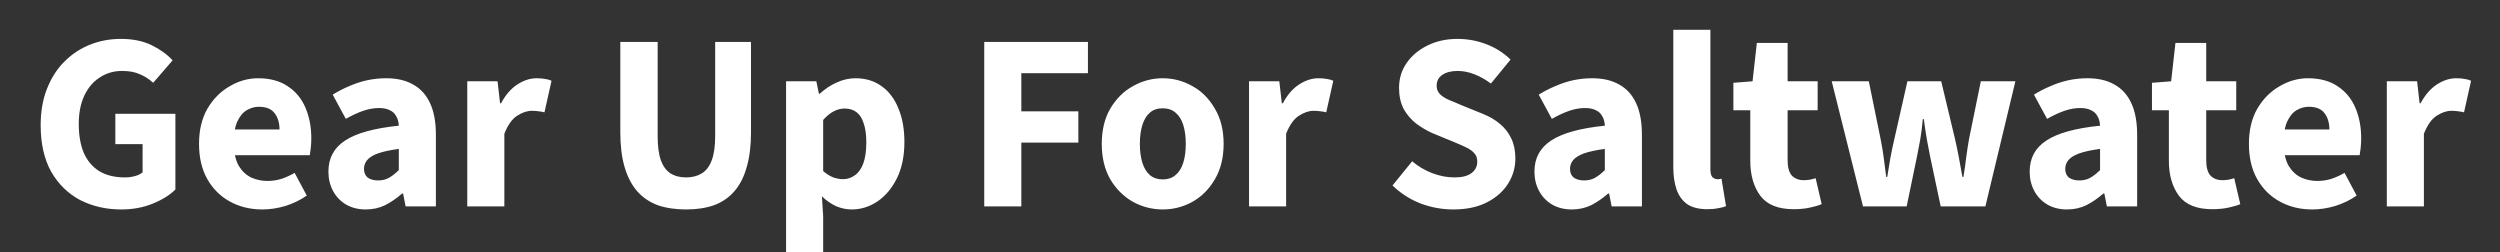 <svg width="327" height="33" viewBox="0 0 327 33" fill="none" xmlns="http://www.w3.org/2000/svg">
<rect x="0" y="0" width="327" height="33" fill="#333333" stroke="none"/>
<path d="M15.846 27.396C13.888 27.396 12.106 26.989 10.5 26.175C8.916 25.339 7.651 24.107 6.705 22.479C5.781 20.829 5.319 18.794 5.319 16.374C5.319 14.592 5.594 13.008 6.144 11.622C6.694 10.214 7.453 9.026 8.421 8.058C9.389 7.09 10.5 6.353 11.754 5.847C13.03 5.341 14.383 5.088 15.813 5.088C17.375 5.088 18.717 5.363 19.839 5.913C20.961 6.463 21.874 7.123 22.578 7.893L20.037 10.83C19.509 10.346 18.926 9.972 18.288 9.708C17.672 9.422 16.902 9.279 15.978 9.279C14.878 9.279 13.899 9.565 13.041 10.137C12.183 10.687 11.512 11.479 11.028 12.513C10.544 13.547 10.302 14.779 10.302 16.209C10.302 17.683 10.522 18.948 10.962 20.004C11.424 21.038 12.095 21.83 12.975 22.38C13.877 22.93 14.999 23.205 16.341 23.205C16.781 23.205 17.21 23.15 17.628 23.04C18.046 22.93 18.387 22.765 18.651 22.545V18.849H15.087V14.889H22.941V24.789C22.215 25.515 21.225 26.131 19.971 26.637C18.739 27.143 17.364 27.396 15.846 27.396ZM34.316 27.396C32.754 27.396 31.346 27.055 30.092 26.373C28.838 25.691 27.848 24.712 27.122 23.436C26.396 22.16 26.033 20.62 26.033 18.816C26.033 17.034 26.396 15.505 27.122 14.229C27.87 12.953 28.838 11.974 30.026 11.292C31.214 10.588 32.457 10.236 33.755 10.236C35.317 10.236 36.615 10.588 37.649 11.292C38.683 11.974 39.453 12.909 39.959 14.097C40.465 15.285 40.718 16.616 40.718 18.09C40.718 18.508 40.696 18.926 40.652 19.344C40.608 19.74 40.564 20.059 40.52 20.301H29.795L29.729 16.935H36.56C36.56 16.077 36.351 15.373 35.933 14.823C35.515 14.251 34.822 13.965 33.854 13.965C33.326 13.965 32.809 14.108 32.303 14.394C31.797 14.68 31.379 15.175 31.049 15.879C30.719 16.583 30.565 17.562 30.587 18.816C30.609 20.048 30.829 21.016 31.247 21.72C31.687 22.424 32.237 22.93 32.897 23.238C33.557 23.524 34.25 23.667 34.976 23.667C35.614 23.667 36.219 23.579 36.791 23.403C37.385 23.205 37.968 22.941 38.54 22.611L40.124 25.581C39.31 26.153 38.386 26.604 37.352 26.934C36.318 27.242 35.306 27.396 34.316 27.396ZM47.841 27.396C46.851 27.396 45.982 27.176 45.234 26.736C44.508 26.296 43.947 25.702 43.551 24.954C43.155 24.206 42.957 23.37 42.957 22.446C42.957 20.686 43.683 19.333 45.135 18.387C46.587 17.419 48.93 16.77 52.164 16.44C52.142 15.956 52.032 15.549 51.834 15.219C51.658 14.867 51.383 14.603 51.009 14.427C50.635 14.229 50.162 14.13 49.59 14.13C48.908 14.13 48.215 14.251 47.511 14.493C46.807 14.735 46.048 15.087 45.234 15.549L43.518 12.381C44.222 11.941 44.948 11.567 45.696 11.259C46.444 10.929 47.214 10.676 48.006 10.5C48.82 10.324 49.656 10.236 50.514 10.236C51.922 10.236 53.099 10.511 54.045 11.061C55.013 11.589 55.75 12.403 56.256 13.503C56.762 14.581 57.015 15.967 57.015 17.661V27H53.055L52.725 25.317H52.593C51.889 25.933 51.152 26.439 50.382 26.835C49.612 27.209 48.765 27.396 47.841 27.396ZM49.458 23.601C50.008 23.601 50.492 23.48 50.91 23.238C51.328 22.996 51.746 22.666 52.164 22.248V19.476C51.02 19.63 50.107 19.828 49.425 20.07C48.765 20.312 48.292 20.609 48.006 20.961C47.742 21.291 47.61 21.665 47.61 22.083C47.61 22.589 47.775 22.974 48.105 23.238C48.457 23.48 48.908 23.601 49.458 23.601ZM61.118 27V10.632H65.078L65.408 13.503H65.54C66.134 12.403 66.838 11.589 67.652 11.061C68.488 10.511 69.335 10.236 70.193 10.236C70.655 10.236 71.04 10.269 71.348 10.335C71.656 10.379 71.92 10.456 72.14 10.566L71.216 14.691C70.952 14.625 70.699 14.581 70.457 14.559C70.215 14.515 69.918 14.493 69.566 14.493C68.95 14.493 68.301 14.713 67.619 15.153C66.959 15.593 66.409 16.374 65.969 17.496V27H61.118ZM89.75 27.396C88.342 27.396 87.099 27.209 86.021 26.835C84.965 26.439 84.074 25.834 83.348 25.02C82.622 24.184 82.072 23.128 81.698 21.852C81.324 20.576 81.137 19.058 81.137 17.298V5.484H86.021V17.793C86.021 19.135 86.164 20.202 86.45 20.994C86.736 21.764 87.154 22.325 87.704 22.677C88.254 23.029 88.936 23.205 89.75 23.205C90.542 23.205 91.224 23.029 91.796 22.677C92.368 22.325 92.797 21.764 93.083 20.994C93.391 20.202 93.545 19.135 93.545 17.793V5.484H98.231V17.298C98.231 19.058 98.044 20.576 97.67 21.852C97.318 23.128 96.779 24.184 96.053 25.02C95.349 25.834 94.469 26.439 93.413 26.835C92.357 27.209 91.136 27.396 89.75 27.396ZM102.819 33.072V10.632H106.779L107.109 12.249H107.241C107.879 11.655 108.605 11.171 109.419 10.797C110.233 10.423 111.058 10.236 111.894 10.236C113.214 10.236 114.347 10.577 115.293 11.259C116.261 11.941 116.998 12.909 117.504 14.163C118.032 15.417 118.296 16.88 118.296 18.552C118.296 20.422 117.966 22.017 117.306 23.337C116.646 24.657 115.788 25.669 114.732 26.373C113.698 27.055 112.587 27.396 111.399 27.396C110.717 27.396 110.035 27.253 109.353 26.967C108.693 26.659 108.077 26.23 107.505 25.68L107.67 28.287V33.072H102.819ZM110.277 23.436C110.827 23.436 111.333 23.271 111.795 22.941C112.279 22.611 112.653 22.094 112.917 21.39C113.181 20.664 113.313 19.74 113.313 18.618C113.313 17.628 113.203 16.814 112.983 16.176C112.785 15.516 112.477 15.021 112.059 14.691C111.641 14.361 111.113 14.196 110.475 14.196C109.991 14.196 109.518 14.317 109.056 14.559C108.616 14.779 108.154 15.153 107.67 15.681V22.38C108.11 22.754 108.55 23.029 108.99 23.205C109.452 23.359 109.881 23.436 110.277 23.436ZM128.739 27V5.484H142.302V9.576H133.59V14.559H141.048V18.651H133.59V27H128.739ZM152.097 27.396C150.711 27.396 149.413 27.066 148.203 26.406C146.993 25.724 146.003 24.745 145.233 23.469C144.485 22.171 144.111 20.62 144.111 18.816C144.111 17.012 144.485 15.472 145.233 14.196C146.003 12.898 146.993 11.919 148.203 11.259C149.413 10.577 150.711 10.236 152.097 10.236C153.461 10.236 154.748 10.577 155.958 11.259C157.168 11.919 158.147 12.898 158.895 14.196C159.665 15.472 160.05 17.012 160.05 18.816C160.05 20.62 159.665 22.171 158.895 23.469C158.147 24.745 157.168 25.724 155.958 26.406C154.748 27.066 153.461 27.396 152.097 27.396ZM152.097 23.469C152.757 23.469 153.307 23.282 153.747 22.908C154.209 22.534 154.55 21.995 154.77 21.291C154.99 20.587 155.1 19.762 155.1 18.816C155.1 17.87 154.99 17.045 154.77 16.341C154.55 15.637 154.209 15.098 153.747 14.724C153.307 14.35 152.757 14.163 152.097 14.163C151.415 14.163 150.854 14.35 150.414 14.724C149.974 15.098 149.644 15.637 149.424 16.341C149.204 17.045 149.094 17.87 149.094 18.816C149.094 19.762 149.204 20.587 149.424 21.291C149.644 21.995 149.974 22.534 150.414 22.908C150.854 23.282 151.415 23.469 152.097 23.469ZM163.373 27V10.632H167.333L167.663 13.503H167.795C168.389 12.403 169.093 11.589 169.907 11.061C170.743 10.511 171.59 10.236 172.448 10.236C172.91 10.236 173.295 10.269 173.603 10.335C173.911 10.379 174.175 10.456 174.395 10.566L173.471 14.691C173.207 14.625 172.954 14.581 172.712 14.559C172.47 14.515 172.173 14.493 171.821 14.493C171.205 14.493 170.556 14.713 169.874 15.153C169.214 15.593 168.664 16.374 168.224 17.496V27H163.373ZM190.091 27.396C188.661 27.396 187.253 27.143 185.867 26.637C184.481 26.109 183.238 25.317 182.138 24.261L184.712 21.093C185.482 21.753 186.351 22.27 187.319 22.644C188.309 23.018 189.277 23.205 190.223 23.205C191.235 23.205 191.983 23.018 192.467 22.644C192.973 22.27 193.226 21.764 193.226 21.126C193.226 20.664 193.094 20.301 192.83 20.037C192.588 19.751 192.236 19.498 191.774 19.278C191.312 19.058 190.762 18.816 190.124 18.552L187.319 17.397C186.593 17.067 185.889 16.649 185.207 16.143C184.547 15.615 184.008 14.977 183.59 14.229C183.194 13.459 182.996 12.546 182.996 11.49C182.996 10.302 183.315 9.235 183.953 8.289C184.613 7.321 185.515 6.551 186.659 5.979C187.825 5.385 189.156 5.088 190.652 5.088C191.95 5.088 193.204 5.319 194.414 5.781C195.624 6.243 196.68 6.914 197.582 7.794L195.008 10.929C194.304 10.401 193.578 9.994 192.83 9.708C192.104 9.422 191.378 9.279 190.652 9.279C189.816 9.279 189.145 9.455 188.639 9.807C188.155 10.137 187.913 10.61 187.913 11.226C187.913 11.644 188.056 12.007 188.342 12.315C188.628 12.601 189.024 12.854 189.53 13.074C190.036 13.272 190.586 13.503 191.18 13.767L193.952 14.889C194.832 15.241 195.58 15.681 196.196 16.209C196.834 16.737 197.329 17.375 197.681 18.123C198.033 18.849 198.209 19.718 198.209 20.73C198.209 21.918 197.89 23.018 197.252 24.03C196.614 25.042 195.69 25.856 194.48 26.472C193.27 27.088 191.807 27.396 190.091 27.396ZM205.59 27.396C204.6 27.396 203.731 27.176 202.983 26.736C202.257 26.296 201.696 25.702 201.3 24.954C200.904 24.206 200.706 23.37 200.706 22.446C200.706 20.686 201.432 19.333 202.884 18.387C204.336 17.419 206.679 16.77 209.913 16.44C209.891 15.956 209.781 15.549 209.583 15.219C209.407 14.867 209.132 14.603 208.758 14.427C208.384 14.229 207.911 14.13 207.339 14.13C206.657 14.13 205.964 14.251 205.26 14.493C204.556 14.735 203.797 15.087 202.983 15.549L201.267 12.381C201.971 11.941 202.697 11.567 203.445 11.259C204.193 10.929 204.963 10.676 205.755 10.5C206.569 10.324 207.405 10.236 208.263 10.236C209.671 10.236 210.848 10.511 211.794 11.061C212.762 11.589 213.499 12.403 214.005 13.503C214.511 14.581 214.764 15.967 214.764 17.661V27H210.804L210.474 25.317H210.342C209.638 25.933 208.901 26.439 208.131 26.835C207.361 27.209 206.514 27.396 205.59 27.396ZM207.207 23.601C207.757 23.601 208.241 23.48 208.659 23.238C209.077 22.996 209.495 22.666 209.913 22.248V19.476C208.769 19.63 207.856 19.828 207.174 20.07C206.514 20.312 206.041 20.609 205.755 20.961C205.491 21.291 205.359 21.665 205.359 22.083C205.359 22.589 205.524 22.974 205.854 23.238C206.206 23.48 206.657 23.601 207.207 23.601ZM223.322 27.363C222.222 27.363 221.342 27.143 220.682 26.703C220.044 26.241 219.582 25.603 219.296 24.789C219.01 23.953 218.867 22.985 218.867 21.885V3.9H223.718V22.083C223.718 22.611 223.806 22.974 223.982 23.172C224.18 23.348 224.389 23.436 224.609 23.436C224.697 23.436 224.774 23.436 224.84 23.436C224.928 23.414 225.038 23.392 225.17 23.37L225.764 26.967C225.5 27.077 225.159 27.165 224.741 27.231C224.345 27.319 223.872 27.363 223.322 27.363ZM234.613 27.363C232.589 27.363 231.137 26.78 230.257 25.614C229.377 24.426 228.937 22.897 228.937 21.027V14.427H226.726V10.83L229.234 10.632L229.795 5.616H233.821V10.632H237.748V14.427H233.821V20.961C233.821 21.885 234.008 22.556 234.382 22.974C234.778 23.37 235.295 23.568 235.933 23.568C236.197 23.568 236.461 23.546 236.725 23.502C236.989 23.458 237.242 23.392 237.484 23.304L238.276 26.703C237.858 26.879 237.33 27.033 236.692 27.165C236.076 27.297 235.383 27.363 234.613 27.363ZM243.681 27L239.589 10.632H244.44L245.991 18.222C246.145 18.992 246.277 19.784 246.387 20.598C246.497 21.39 246.607 22.237 246.717 23.139H246.849C247.003 22.237 247.146 21.379 247.278 20.565C247.432 19.751 247.597 18.97 247.773 18.222L249.489 10.632H253.911L255.726 18.222C255.902 18.992 256.067 19.784 256.221 20.598C256.375 21.39 256.529 22.237 256.683 23.139H256.815C256.969 22.237 257.09 21.39 257.178 20.598C257.288 19.784 257.409 18.992 257.541 18.222L259.092 10.632H263.613L259.686 27H253.845L252.459 20.466C252.327 19.718 252.184 18.97 252.03 18.222C251.898 17.452 251.766 16.572 251.634 15.582H251.502C251.414 16.572 251.304 17.452 251.172 18.222C251.04 18.97 250.897 19.718 250.743 20.466L249.39 27H243.681ZM270.365 27.396C269.375 27.396 268.506 27.176 267.758 26.736C267.032 26.296 266.471 25.702 266.075 24.954C265.679 24.206 265.481 23.37 265.481 22.446C265.481 20.686 266.207 19.333 267.659 18.387C269.111 17.419 271.454 16.77 274.688 16.44C274.666 15.956 274.556 15.549 274.358 15.219C274.182 14.867 273.907 14.603 273.533 14.427C273.159 14.229 272.686 14.13 272.114 14.13C271.432 14.13 270.739 14.251 270.035 14.493C269.331 14.735 268.572 15.087 267.758 15.549L266.042 12.381C266.746 11.941 267.472 11.567 268.22 11.259C268.968 10.929 269.738 10.676 270.53 10.5C271.344 10.324 272.18 10.236 273.038 10.236C274.446 10.236 275.623 10.511 276.569 11.061C277.537 11.589 278.274 12.403 278.78 13.503C279.286 14.581 279.539 15.967 279.539 17.661V27H275.579L275.249 25.317H275.117C274.413 25.933 273.676 26.439 272.906 26.835C272.136 27.209 271.289 27.396 270.365 27.396ZM271.982 23.601C272.532 23.601 273.016 23.48 273.434 23.238C273.852 22.996 274.27 22.666 274.688 22.248V19.476C273.544 19.63 272.631 19.828 271.949 20.07C271.289 20.312 270.816 20.609 270.53 20.961C270.266 21.291 270.134 21.665 270.134 22.083C270.134 22.589 270.299 22.974 270.629 23.238C270.981 23.48 271.432 23.601 271.982 23.601ZM289.365 27.363C287.341 27.363 285.889 26.78 285.009 25.614C284.129 24.426 283.689 22.897 283.689 21.027V14.427H281.478V10.83L283.986 10.632L284.547 5.616H288.573V10.632H292.5V14.427H288.573V20.961C288.573 21.885 288.76 22.556 289.134 22.974C289.53 23.37 290.047 23.568 290.685 23.568C290.949 23.568 291.213 23.546 291.477 23.502C291.741 23.458 291.994 23.392 292.236 23.304L293.028 26.703C292.61 26.879 292.082 27.033 291.444 27.165C290.828 27.297 290.135 27.363 289.365 27.363ZM302.441 27.396C300.879 27.396 299.471 27.055 298.217 26.373C296.963 25.691 295.973 24.712 295.247 23.436C294.521 22.16 294.158 20.62 294.158 18.816C294.158 17.034 294.521 15.505 295.247 14.229C295.995 12.953 296.963 11.974 298.151 11.292C299.339 10.588 300.582 10.236 301.88 10.236C303.442 10.236 304.74 10.588 305.774 11.292C306.808 11.974 307.578 12.909 308.084 14.097C308.59 15.285 308.843 16.616 308.843 18.09C308.843 18.508 308.821 18.926 308.777 19.344C308.733 19.74 308.689 20.059 308.645 20.301H297.92L297.854 16.935H304.685C304.685 16.077 304.476 15.373 304.058 14.823C303.64 14.251 302.947 13.965 301.979 13.965C301.451 13.965 300.934 14.108 300.428 14.394C299.922 14.68 299.504 15.175 299.174 15.879C298.844 16.583 298.69 17.562 298.712 18.816C298.734 20.048 298.954 21.016 299.372 21.72C299.812 22.424 300.362 22.93 301.022 23.238C301.682 23.524 302.375 23.667 303.101 23.667C303.739 23.667 304.344 23.579 304.916 23.403C305.51 23.205 306.093 22.941 306.665 22.611L308.249 25.581C307.435 26.153 306.511 26.604 305.477 26.934C304.443 27.242 303.431 27.396 302.441 27.396ZM312.195 27V10.632H316.155L316.485 13.503H316.617C317.211 12.403 317.915 11.589 318.729 11.061C319.565 10.511 320.412 10.236 321.27 10.236C321.732 10.236 322.117 10.269 322.425 10.335C322.733 10.379 322.997 10.456 323.217 10.566L322.293 14.691C322.029 14.625 321.776 14.581 321.534 14.559C321.292 14.515 320.995 14.493 320.643 14.493C320.027 14.493 319.378 14.713 318.696 15.153C318.036 15.593 317.486 16.374 317.046 17.496V27H312.195Z" fill="white"/>
</svg>
